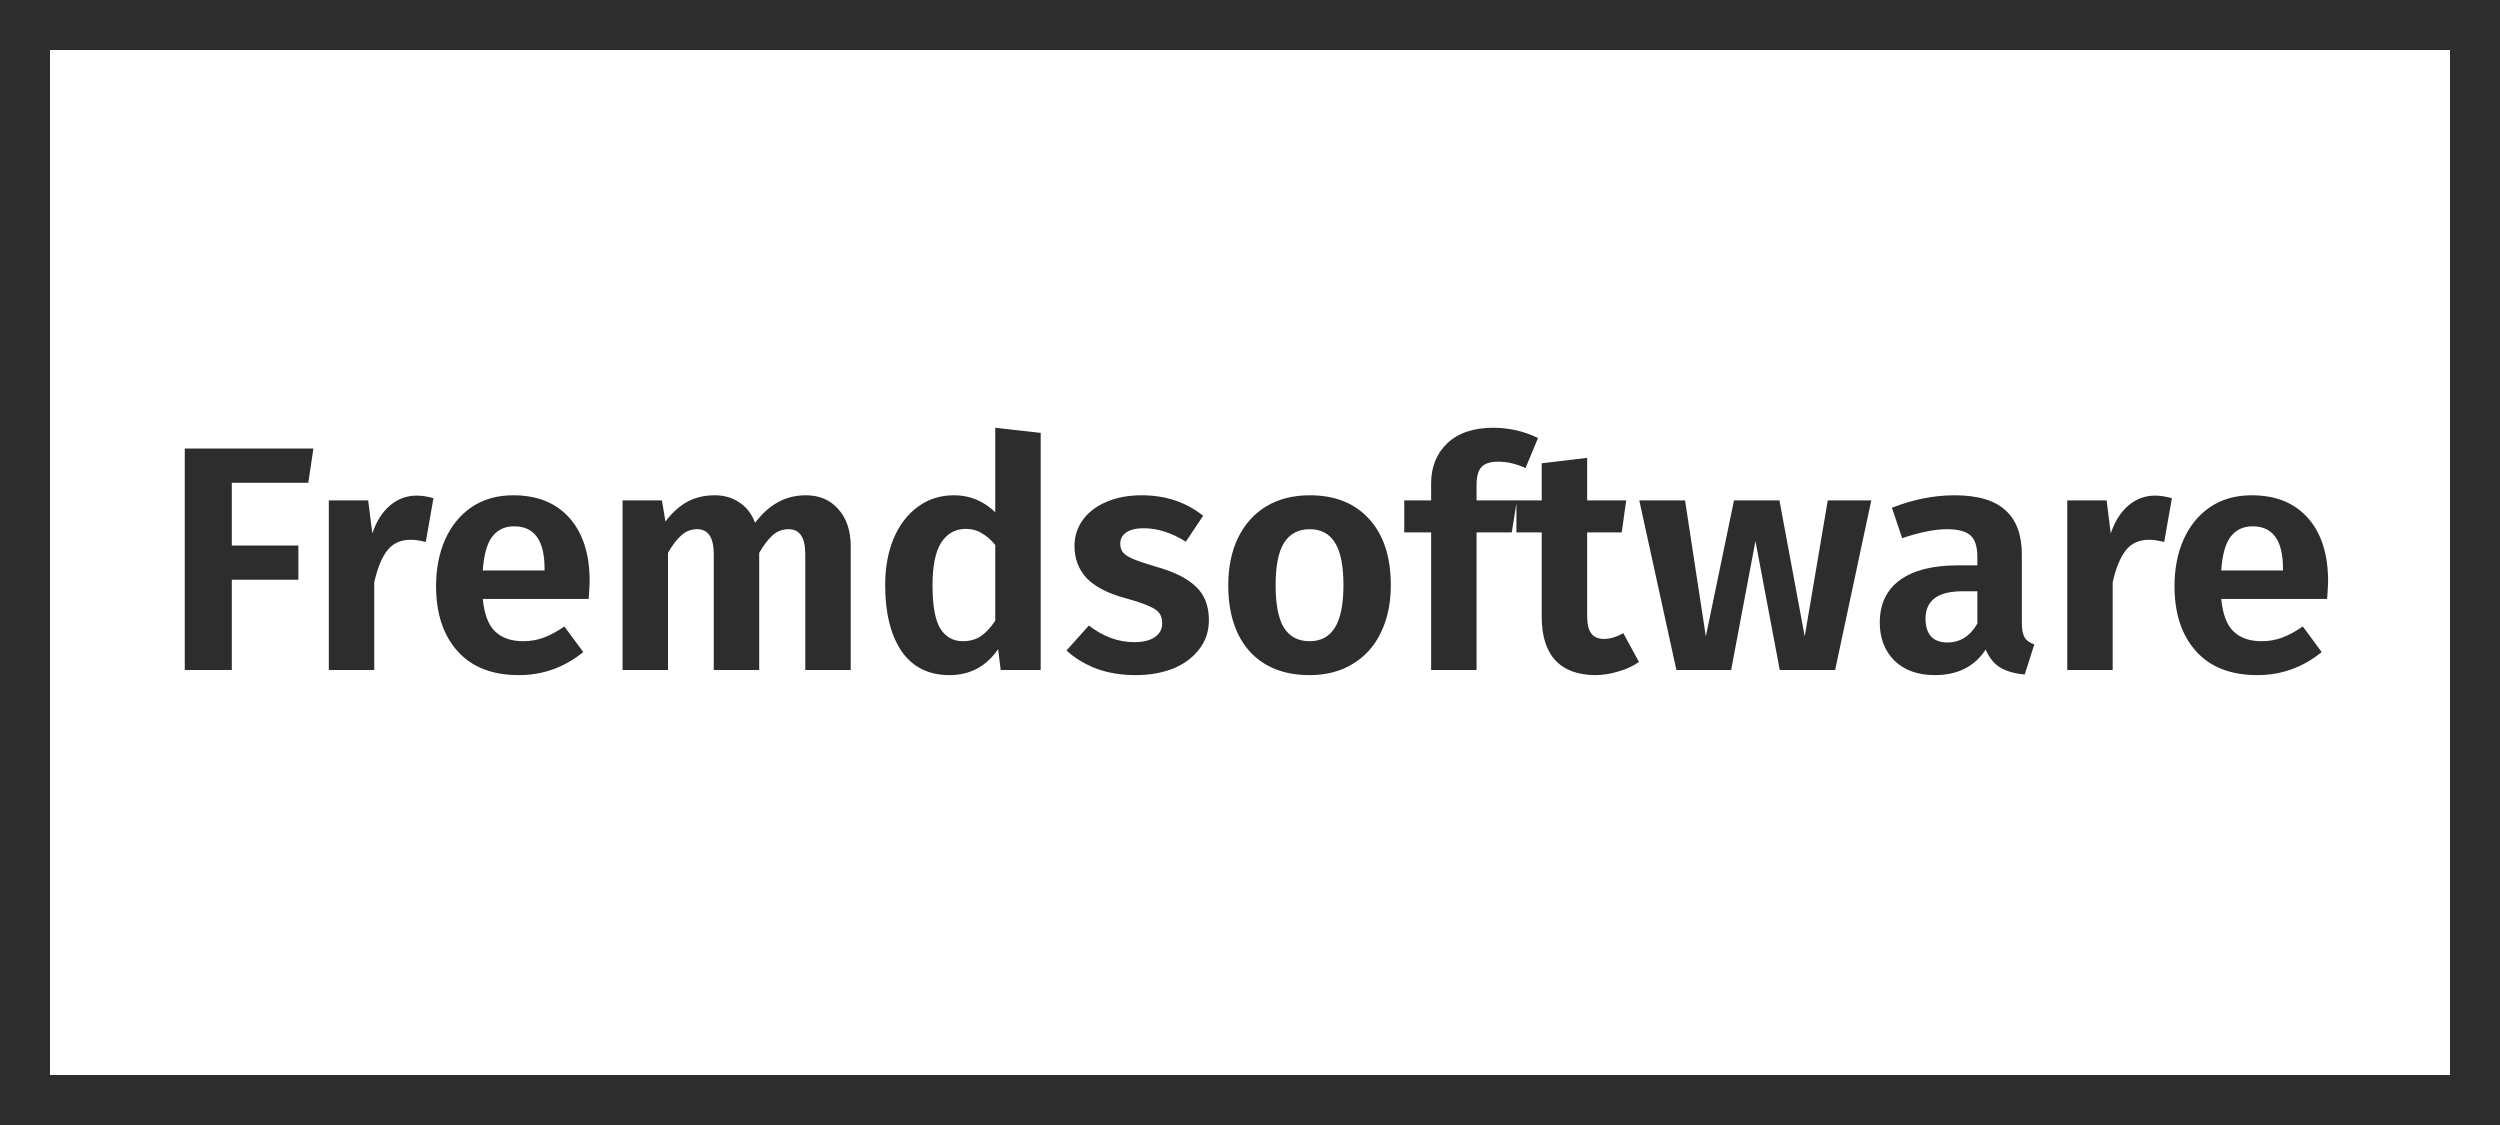 <?xml version="1.0" encoding="UTF-8"?>
<svg xmlns="http://www.w3.org/2000/svg" width="1000" height="450" viewBox="0 0 1000 450" fill="none">
  <rect x="10" y="10" width="980" height="430" stroke="#2D2D2D" stroke-width="20"></rect>
  <path d="M73.906 268V179.424H125.363L123.315 193.12H92.722V218.208H119.347V231.904H92.722V268H73.906ZM166.595 198.24C168.643 198.24 170.904 198.581 173.379 199.264L170.307 216.8C167.917 216.203 165.912 215.904 164.291 215.904C160.28 215.904 157.165 217.312 154.947 220.128C152.728 222.944 150.979 227.211 149.699 232.928V268H131.523V200.16H147.267L148.931 213.344C150.552 208.565 152.899 204.853 155.971 202.208C159.128 199.563 162.669 198.24 166.595 198.24ZM235.867 232.544C235.867 233.397 235.739 235.744 235.483 239.584H193.115C193.712 245.728 195.376 250.08 198.107 252.64C200.837 255.2 204.549 256.48 209.243 256.48C212.144 256.48 214.875 256.011 217.435 255.072C219.995 254.133 222.768 252.64 225.755 250.592L233.307 260.832C225.712 266.976 217.136 270.048 207.579 270.048C196.912 270.048 188.72 266.848 183.003 260.448C177.285 254.048 174.427 245.387 174.427 234.464C174.427 227.552 175.621 221.365 178.01 215.904C180.485 210.357 184.027 206.005 188.635 202.848C193.328 199.691 198.875 198.112 205.275 198.112C214.917 198.112 222.427 201.141 227.803 207.2C233.179 213.259 235.867 221.707 235.867 232.544ZM217.819 227.424C217.819 216.16 213.765 210.528 205.659 210.528C201.904 210.528 198.96 211.936 196.827 214.752C194.779 217.483 193.541 221.963 193.115 228.192H217.819V227.424ZM322.367 198.112C327.743 198.112 332.052 199.947 335.295 203.616C338.623 207.285 340.287 212.277 340.287 218.592V268H322.111V221.664C322.111 215.008 319.892 211.68 315.455 211.68C313.065 211.68 310.975 212.448 309.183 213.984C307.391 215.52 305.556 217.909 303.679 221.152V268H285.503V221.664C285.503 215.008 283.284 211.68 278.847 211.68C276.457 211.68 274.367 212.491 272.575 214.112C270.783 215.648 268.991 217.995 267.199 221.152V268H249.023V200.16H264.767L266.175 208.608C268.735 205.195 271.593 202.592 274.751 200.8C277.993 199.008 281.705 198.112 285.887 198.112C289.727 198.112 293.055 199.093 295.871 201.056C298.687 202.933 300.735 205.621 302.015 209.12C304.831 205.451 307.86 202.72 311.103 200.928C314.431 199.051 318.185 198.112 322.367 198.112ZM416.275 173.152V268H400.275L399.251 259.68C394.472 266.592 387.987 270.048 379.795 270.048C371.432 270.048 365.032 266.848 360.595 260.448C356.243 253.963 354.067 245.173 354.067 234.08C354.067 227.083 355.176 220.896 357.395 215.52C359.699 210.059 362.941 205.792 367.123 202.72C371.304 199.648 376.125 198.112 381.587 198.112C387.901 198.112 393.405 200.373 398.099 204.896V171.104L416.275 173.152ZM385.171 256.48C387.816 256.48 390.163 255.84 392.211 254.56C394.259 253.195 396.221 251.104 398.099 248.288V217.952C396.307 215.819 394.472 214.24 392.595 213.216C390.803 212.107 388.712 211.552 386.323 211.552C382.141 211.552 378.856 213.387 376.467 217.056C374.163 220.725 373.011 226.4 373.011 234.08C373.011 242.187 374.035 247.947 376.083 251.36C378.216 254.773 381.245 256.48 385.171 256.48ZM456.676 198.112C466.233 198.112 474.425 200.843 481.252 206.304L474.34 216.672C468.622 213.088 462.99 211.296 457.444 211.296C454.457 211.296 452.153 211.851 450.532 212.96C448.91 214.069 448.1 215.563 448.1 217.44C448.1 218.805 448.441 219.957 449.124 220.896C449.892 221.835 451.257 222.731 453.22 223.584C455.268 224.437 458.297 225.461 462.308 226.656C469.476 228.619 474.809 231.264 478.308 234.592C481.806 237.835 483.556 242.315 483.556 248.032C483.556 252.555 482.233 256.48 479.588 259.808C477.028 263.136 473.529 265.696 469.092 267.488C464.654 269.195 459.705 270.048 454.244 270.048C448.526 270.048 443.321 269.195 438.628 267.488C433.934 265.696 429.924 263.264 426.596 260.192L435.556 250.208C441.273 254.645 447.332 256.864 453.732 256.864C457.145 256.864 459.833 256.224 461.796 254.944C463.844 253.579 464.868 251.744 464.868 249.44C464.868 247.648 464.484 246.24 463.716 245.216C462.948 244.192 461.54 243.253 459.492 242.4C457.444 241.461 454.244 240.395 449.892 239.2C443.065 237.323 437.988 234.677 434.66 231.264C431.417 227.765 429.796 223.456 429.796 218.336C429.796 214.496 430.905 211.04 433.124 207.968C435.342 204.896 438.457 202.507 442.468 200.8C446.564 199.008 451.3 198.112 456.676 198.112ZM523.942 198.112C534.096 198.112 542.032 201.312 547.75 207.712C553.467 214.027 556.326 222.816 556.326 234.08C556.326 241.248 555.003 247.563 552.358 253.024C549.798 258.4 546.043 262.581 541.094 265.568C536.23 268.555 530.47 270.048 523.814 270.048C513.659 270.048 505.68 266.891 499.878 260.576C494.16 254.176 491.302 245.344 491.302 234.08C491.302 226.912 492.582 220.64 495.142 215.264C497.787 209.803 501.542 205.579 506.406 202.592C511.355 199.605 517.2 198.112 523.942 198.112ZM523.942 211.68C519.334 211.68 515.878 213.515 513.574 217.184C511.355 220.768 510.246 226.4 510.246 234.08C510.246 241.76 511.355 247.435 513.574 251.104C515.878 254.688 519.291 256.48 523.814 256.48C528.336 256.48 531.707 254.688 533.926 251.104C536.23 247.435 537.382 241.76 537.382 234.08C537.382 226.4 536.272 220.768 534.054 217.184C531.835 213.515 528.464 211.68 523.942 211.68ZM599.204 184.672C596.132 184.672 593.913 185.397 592.548 186.848C591.268 188.299 590.628 190.645 590.628 193.888V200.16H606.756L604.708 212.96H590.628V268H572.452V212.96H561.7V200.16H572.452V193.376C572.452 186.805 574.585 181.472 578.852 177.376C583.204 173.195 589.348 171.104 597.284 171.104C603.598 171.104 609.572 172.469 615.204 175.2L610.212 187.232C606.542 185.525 602.873 184.672 599.204 184.672ZM655.599 264.8C653.124 266.507 650.308 267.787 647.151 268.64C644.079 269.579 641.007 270.048 637.935 270.048C630.937 269.963 625.647 267.957 622.062 264.032C618.479 260.107 616.687 254.347 616.687 246.752V212.96H606.575V200.16H616.687V185.312L634.863 183.136V200.16H650.479L648.687 212.96H634.863V246.368C634.863 249.611 635.417 251.957 636.527 253.408C637.636 254.859 639.343 255.584 641.647 255.584C643.951 255.584 646.511 254.816 649.327 253.28L655.599 264.8ZM748.512 200.16L734.048 268H711.904L702.176 216.416L692.448 268H670.56L655.712 200.16H674.016L682.336 254.56L693.6 200.16H711.776L721.888 254.56L731.104 200.16H748.512ZM808.738 249.184C808.738 251.829 809.122 253.792 809.89 255.072C810.658 256.267 811.938 257.163 813.729 257.76L809.89 269.792C805.879 269.451 802.594 268.512 800.034 266.976C797.559 265.44 795.639 263.051 794.274 259.808C789.836 266.635 783.052 270.048 773.922 270.048C767.18 270.048 761.804 268.128 757.794 264.288C753.868 260.363 751.906 255.285 751.906 249.056C751.906 241.632 754.594 235.957 759.97 232.032C765.346 228.107 773.068 226.144 783.138 226.144H790.946V222.816C790.946 218.635 790.007 215.733 788.13 214.112C786.252 212.491 783.138 211.68 778.786 211.68C774.007 211.68 768.034 212.875 760.866 215.264L756.77 203.104C765.218 199.776 773.58 198.112 781.858 198.112C791.074 198.112 797.858 200.117 802.21 204.128C806.562 208.053 808.738 213.941 808.738 221.792V249.184ZM778.914 256.992C784.034 256.992 788.044 254.475 790.946 249.44V236.512H784.93C775.116 236.512 770.21 240.181 770.21 247.52C770.21 250.507 770.935 252.853 772.386 254.56C773.922 256.181 776.098 256.992 778.914 256.992ZM861.97 198.24C864.018 198.24 866.279 198.581 868.754 199.264L865.682 216.8C863.292 216.203 861.287 215.904 859.666 215.904C855.655 215.904 852.54 217.312 850.322 220.128C848.103 222.944 846.354 227.211 845.074 232.928V268H826.898V200.16H842.642L844.306 213.344C845.927 208.565 848.274 204.853 851.346 202.208C854.503 199.563 858.044 198.24 861.97 198.24ZM931.242 232.544C931.242 233.397 931.114 235.744 930.858 239.584H888.49C889.087 245.728 890.751 250.08 893.482 252.64C896.212 255.2 899.924 256.48 904.618 256.48C907.519 256.48 910.25 256.011 912.81 255.072C915.37 254.133 918.143 252.64 921.13 250.592L928.682 260.832C921.087 266.976 912.511 270.048 902.954 270.048C892.287 270.048 884.095 266.848 878.378 260.448C872.66 254.048 869.802 245.387 869.802 234.464C869.802 227.552 870.996 221.365 873.385 215.904C875.86 210.357 879.402 206.005 884.01 202.848C888.703 199.691 894.25 198.112 900.65 198.112C910.292 198.112 917.802 201.141 923.178 207.2C928.554 213.259 931.242 221.707 931.242 232.544ZM913.194 227.424C913.194 216.16 909.14 210.528 901.034 210.528C897.279 210.528 894.335 211.936 892.202 214.752C890.154 217.483 888.916 221.963 888.49 228.192H913.194V227.424Z" fill="#2D2D2D"></path>
</svg>
